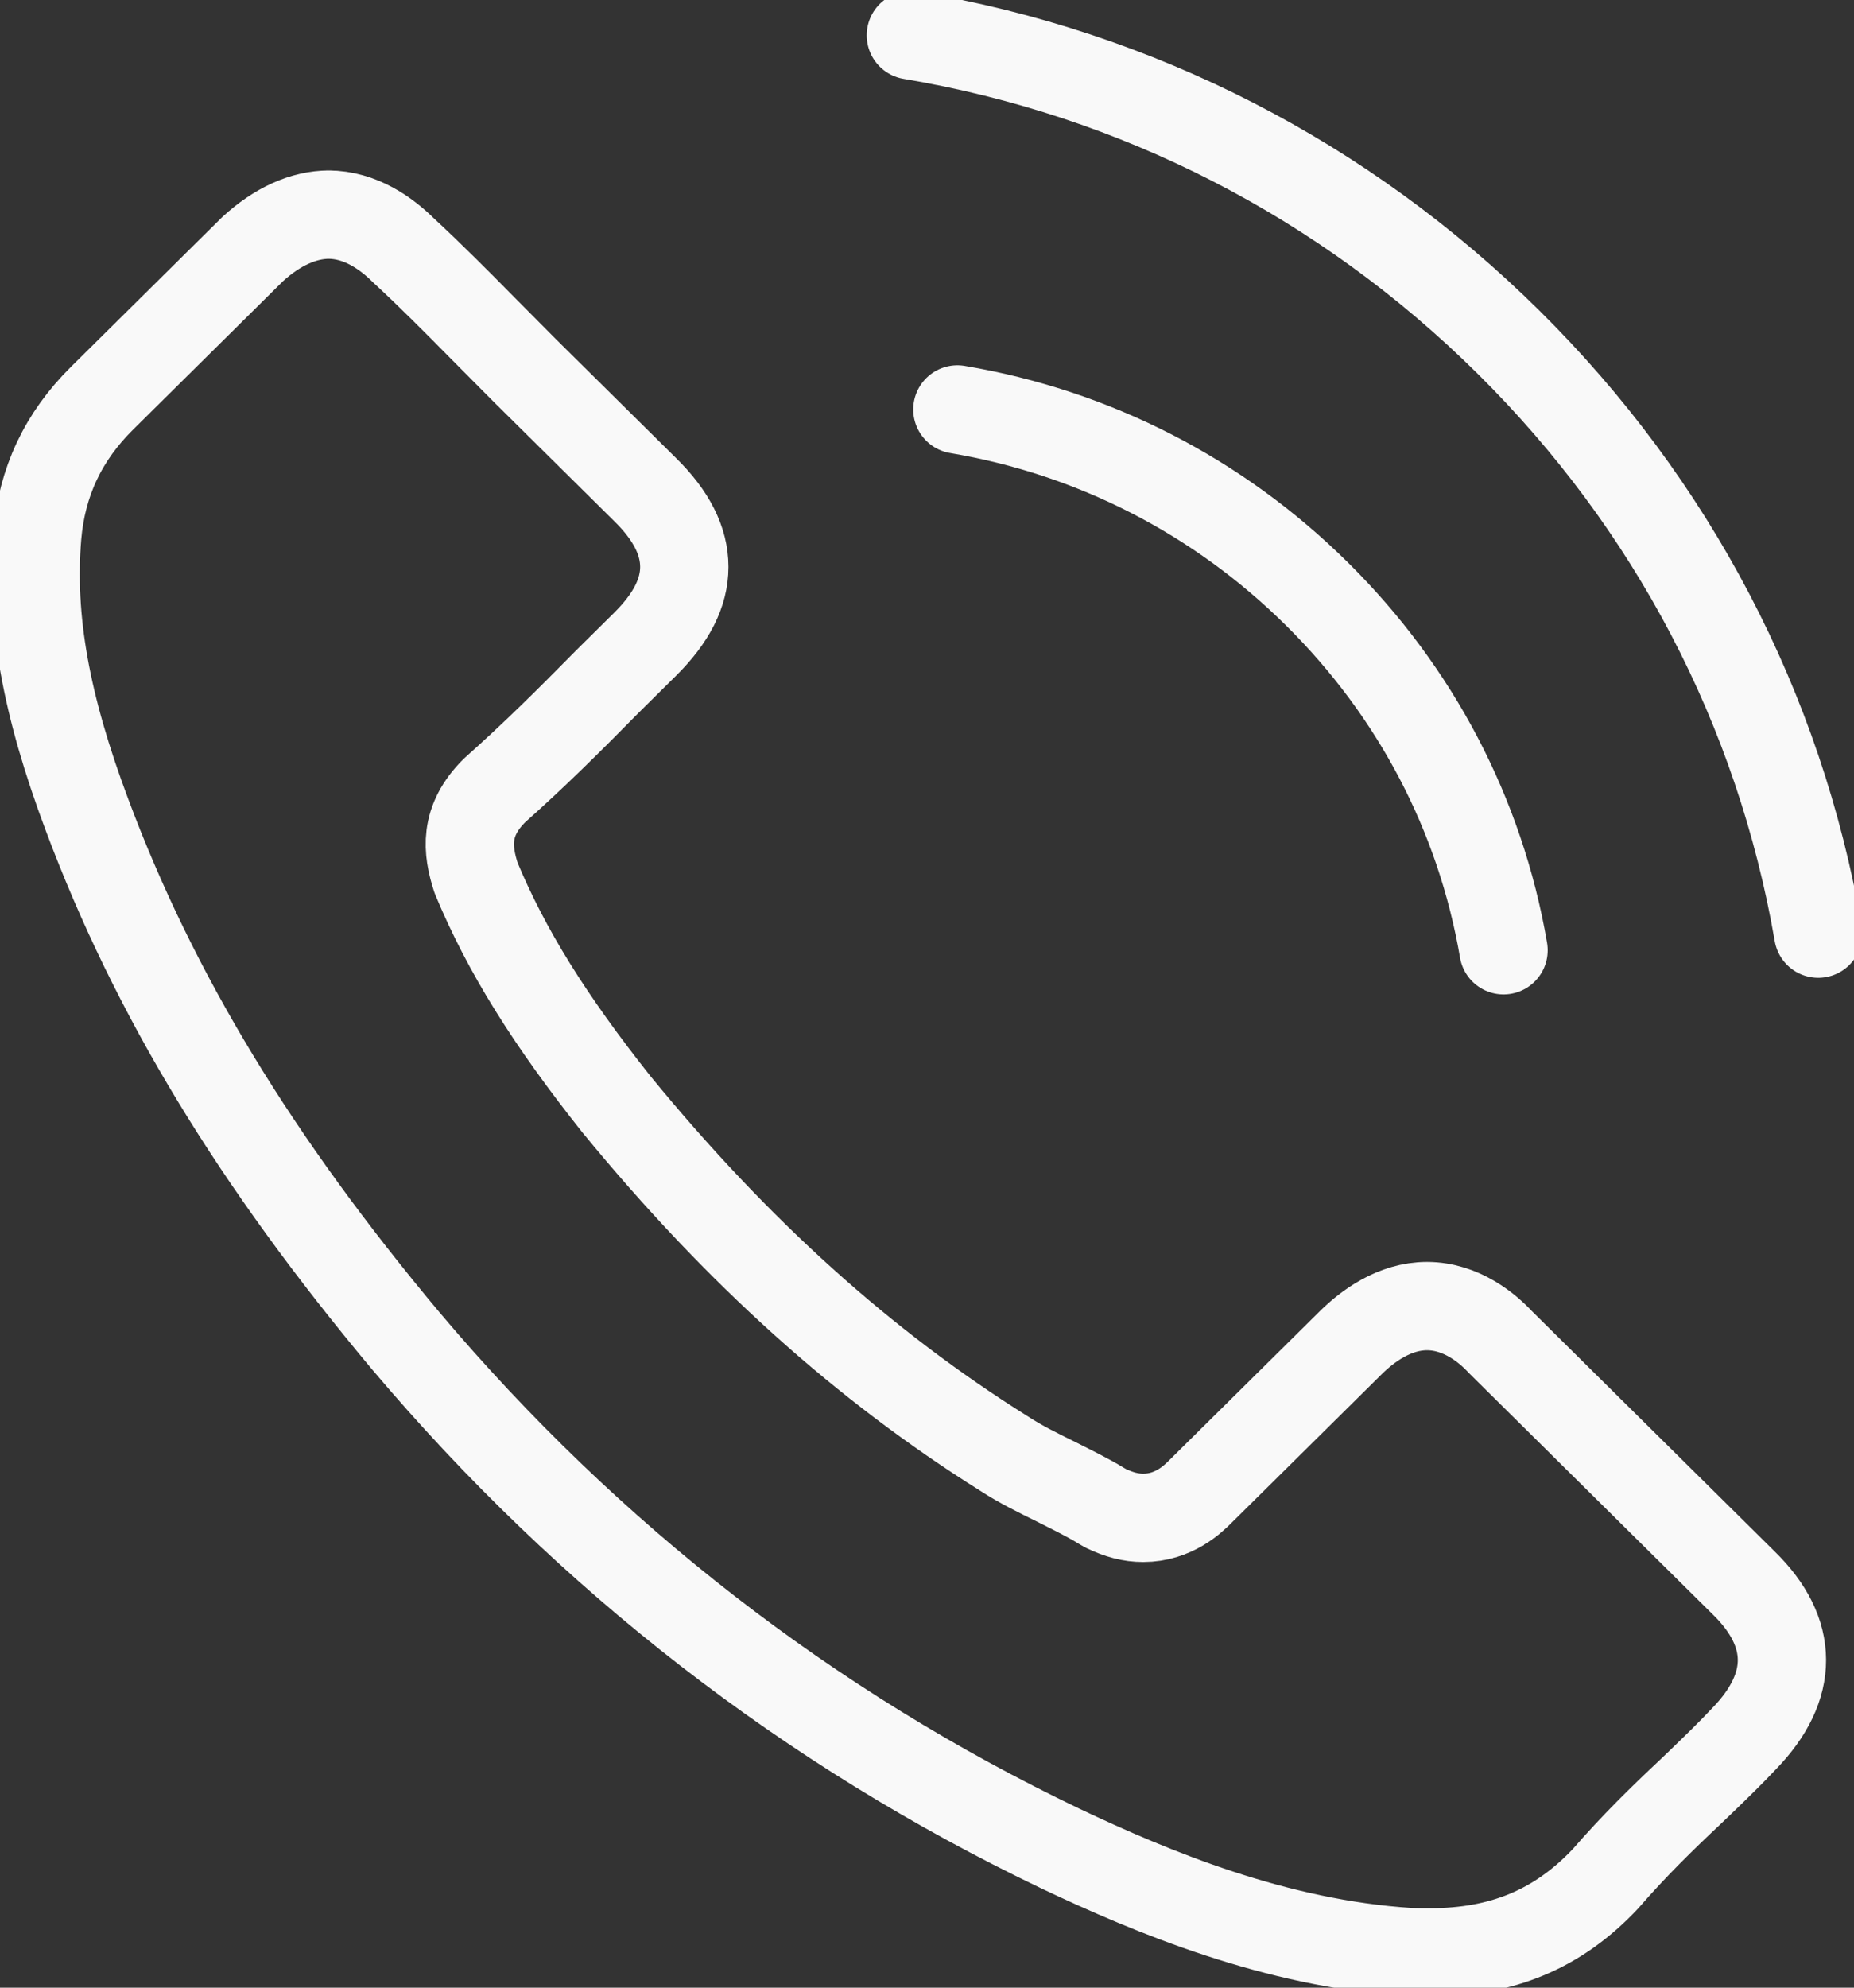 <svg width="42" height="45" viewBox="0 0 42 45" fill="none" xmlns="http://www.w3.org/2000/svg">
<rect x="0" y="0" width="42" height="45" fill="#333333" stroke="none"/>
<g clip-path="url(#clip0_1226_3411)">
<path d="M7.458 4.859C6.876 4.859 6.278 5.131 5.721 5.642L2.313 9.014C1.432 9.886 0.948 10.908 0.843 12.139C0.689 14.009 1.036 15.959 1.973 18.452C3.492 22.512 5.786 26.292 9.202 30.368C13.346 35.267 18.329 39.126 24.023 41.851C26.115 42.842 28.902 44.001 31.915 44.193C32.068 44.201 32.238 44.201 32.391 44.201C34.031 44.201 35.299 43.673 36.373 42.531C37.003 41.803 37.665 41.156 38.287 40.573L38.538 40.333C38.877 40.005 39.2 39.694 39.515 39.358C40.654 38.183 40.654 36.961 39.499 35.834L33.99 30.384C33.716 30.088 33.118 29.569 32.326 29.569C31.591 29.569 30.978 30.024 30.598 30.4L27.189 33.772C27.028 33.932 26.592 34.363 25.897 34.363C25.614 34.363 25.348 34.291 25.049 34.148L24.952 34.092C24.653 33.908 24.306 33.74 23.943 33.556C23.523 33.349 23.127 33.157 22.747 32.909C19.581 30.927 16.706 28.346 13.968 25.005C12.457 23.103 11.472 21.529 10.785 19.875C10.583 19.252 10.503 18.588 11.205 17.893C12.094 17.102 12.861 16.343 13.758 15.432C13.935 15.256 14.614 14.585 14.614 14.585C15.211 13.993 15.502 13.418 15.502 12.834C15.502 12.251 15.211 11.668 14.614 11.084L11.892 8.391L10.947 7.44C10.333 6.817 9.751 6.233 9.138 5.666C8.758 5.29 8.168 4.859 7.433 4.859H7.458Z" stroke="#F9F9F9" stroke-width="2" stroke-linecap="round" stroke-linejoin="round"/>
<path d="M21.688 9.27C24.781 9.789 27.6 11.236 29.837 13.45C32.074 15.663 33.536 18.452 34.061 21.513" stroke="#F9F9F9" stroke-width="2" stroke-linecap="round" stroke-linejoin="round"/>
<path d="M20.634 0.799C25.771 1.662 30.455 4.068 34.171 7.744C37.886 11.42 40.309 16.047 41.19 21.137" stroke="#F9F9F9" stroke-width="2" stroke-linecap="round" stroke-linejoin="round"/>
</g>
<defs>
<clipPath id="clip0_1226_3411">
<rect width="42" height="45" fill="white"/>
</clipPath>
</defs>
</svg>
